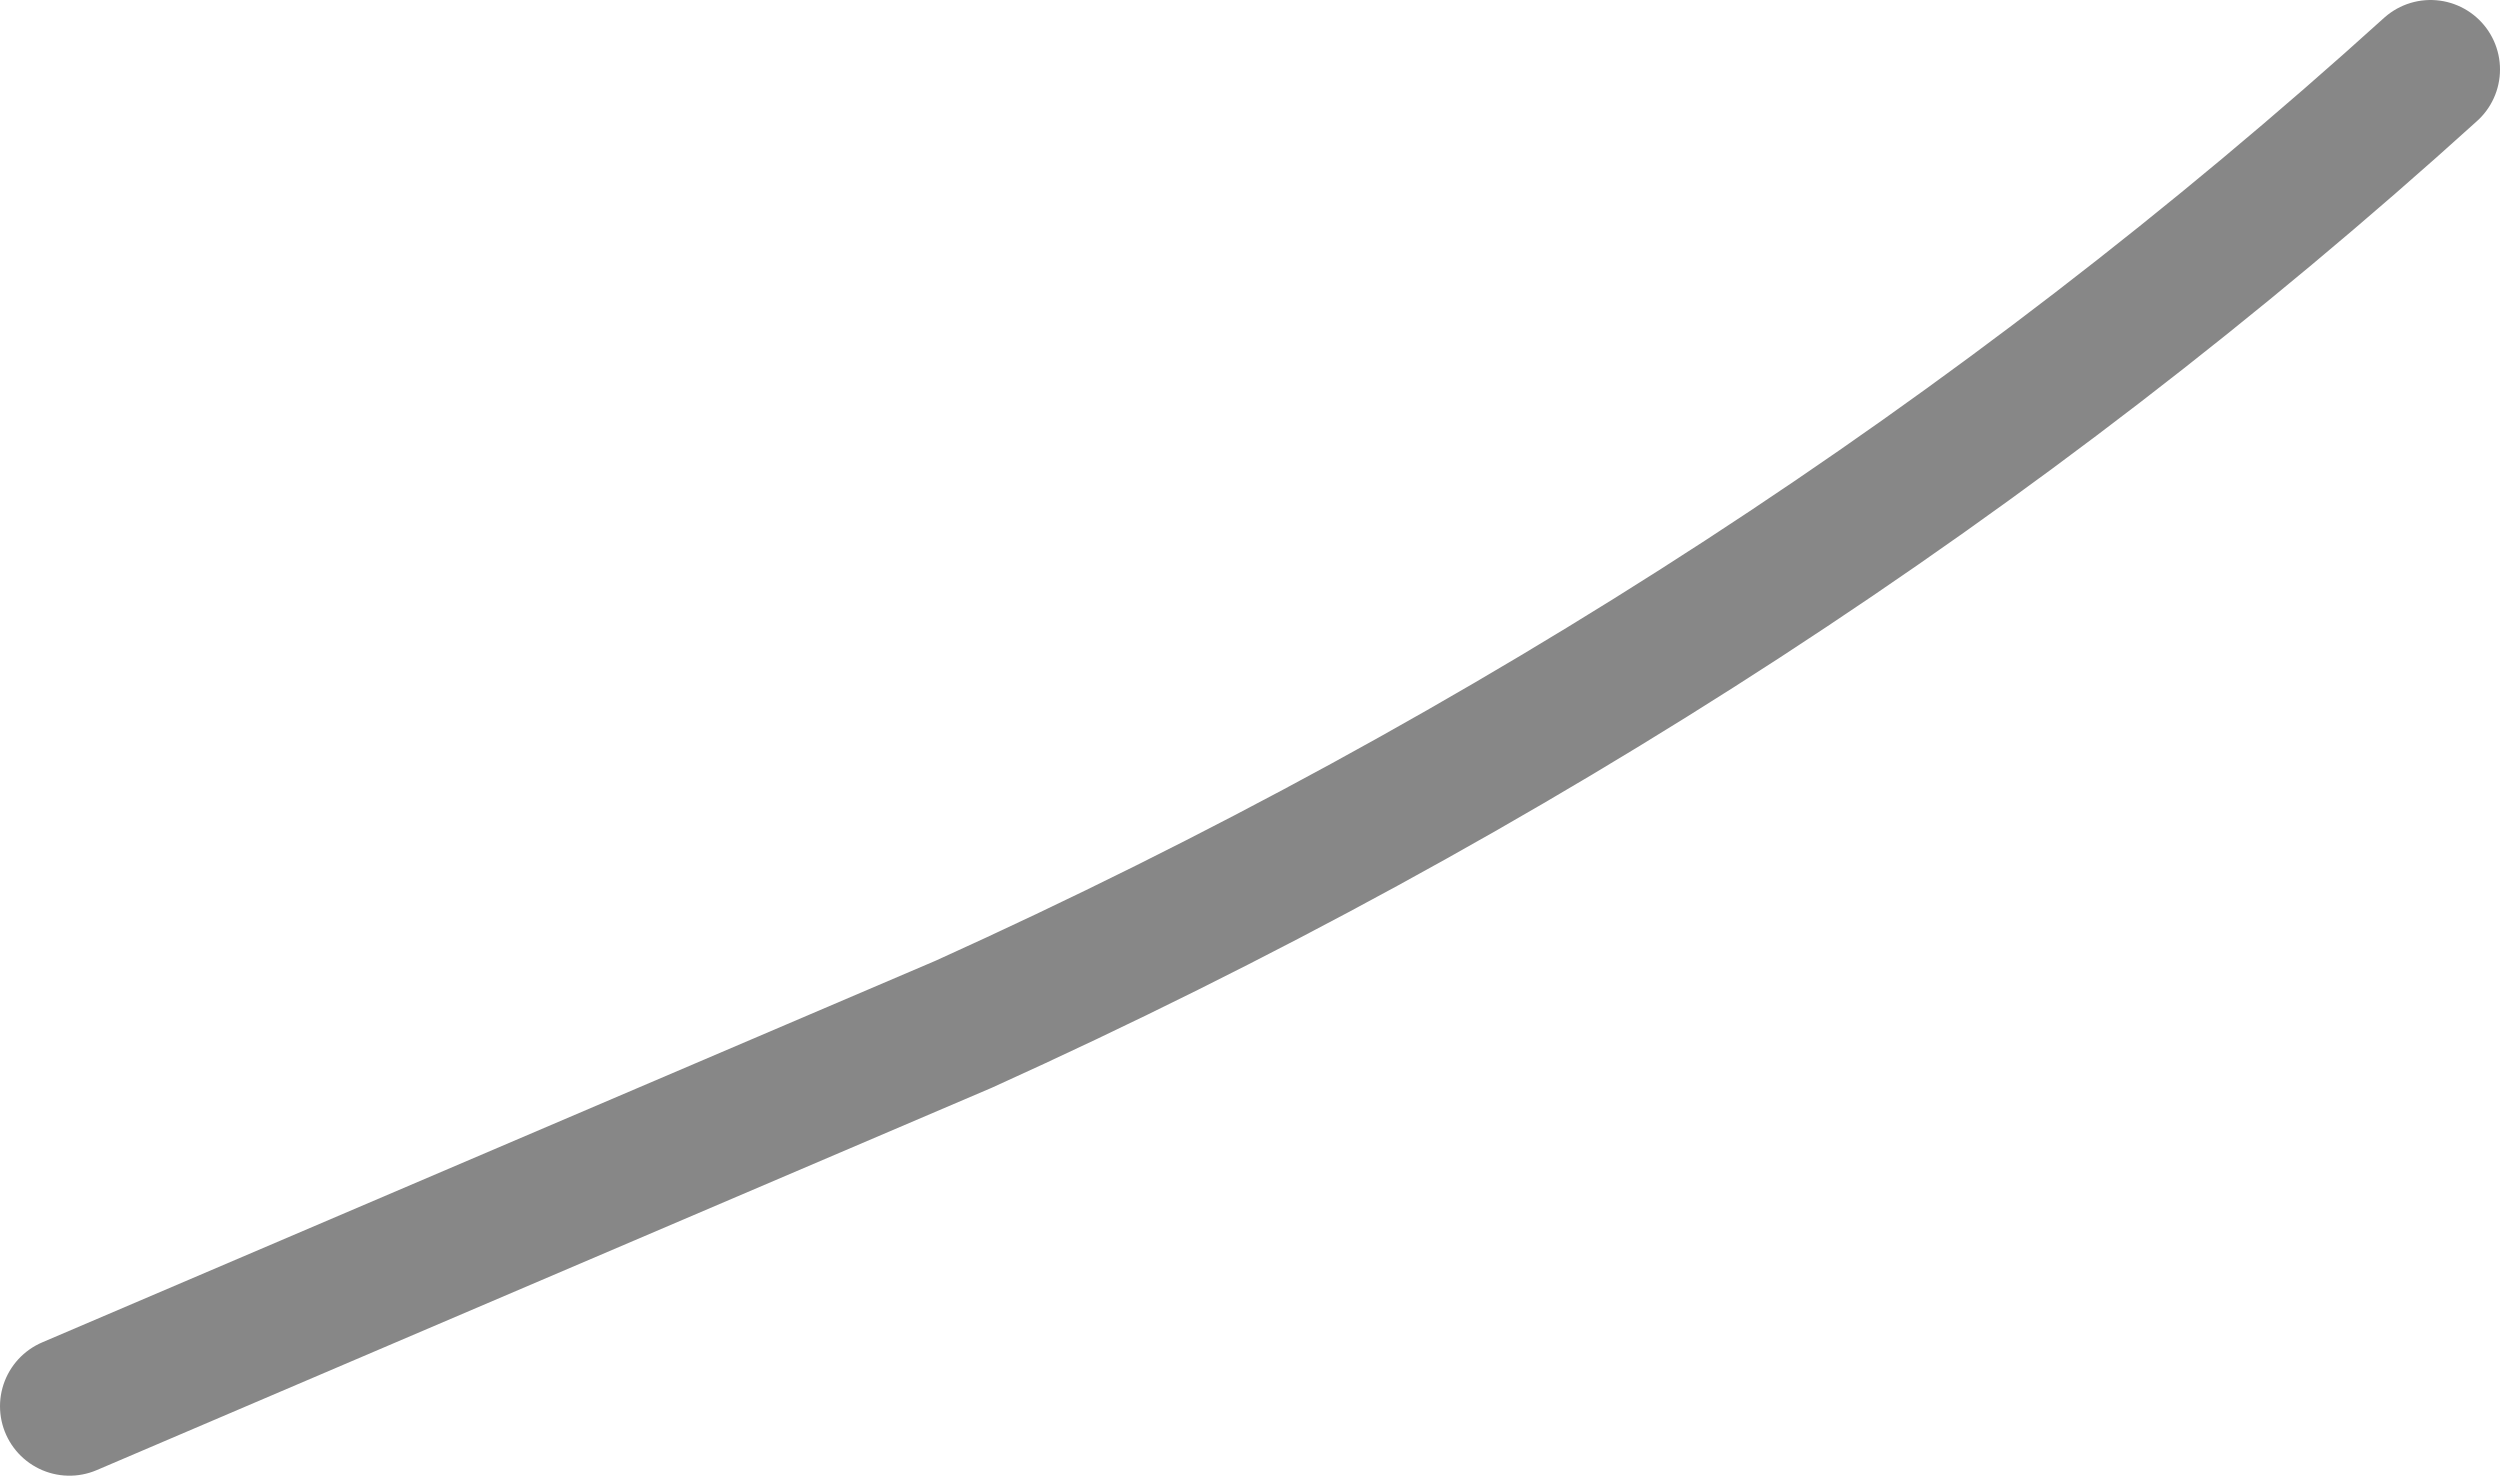 <?xml version="1.0" encoding="UTF-8" standalone="no"?>
<svg xmlns:xlink="http://www.w3.org/1999/xlink" height="8.5px" width="14.4px" xmlns="http://www.w3.org/2000/svg">
  <g transform="matrix(1.0, 0.0, 0.0, 1.0, 0.25, 0.1)">
    <path d="M0.15 8.0 L5.3 5.8 Q10.05 3.65 13.75 0.3" fill="none" stroke="#878787" stroke-linecap="round" stroke-linejoin="round" stroke-width="0.8"/>
  </g>
</svg>

